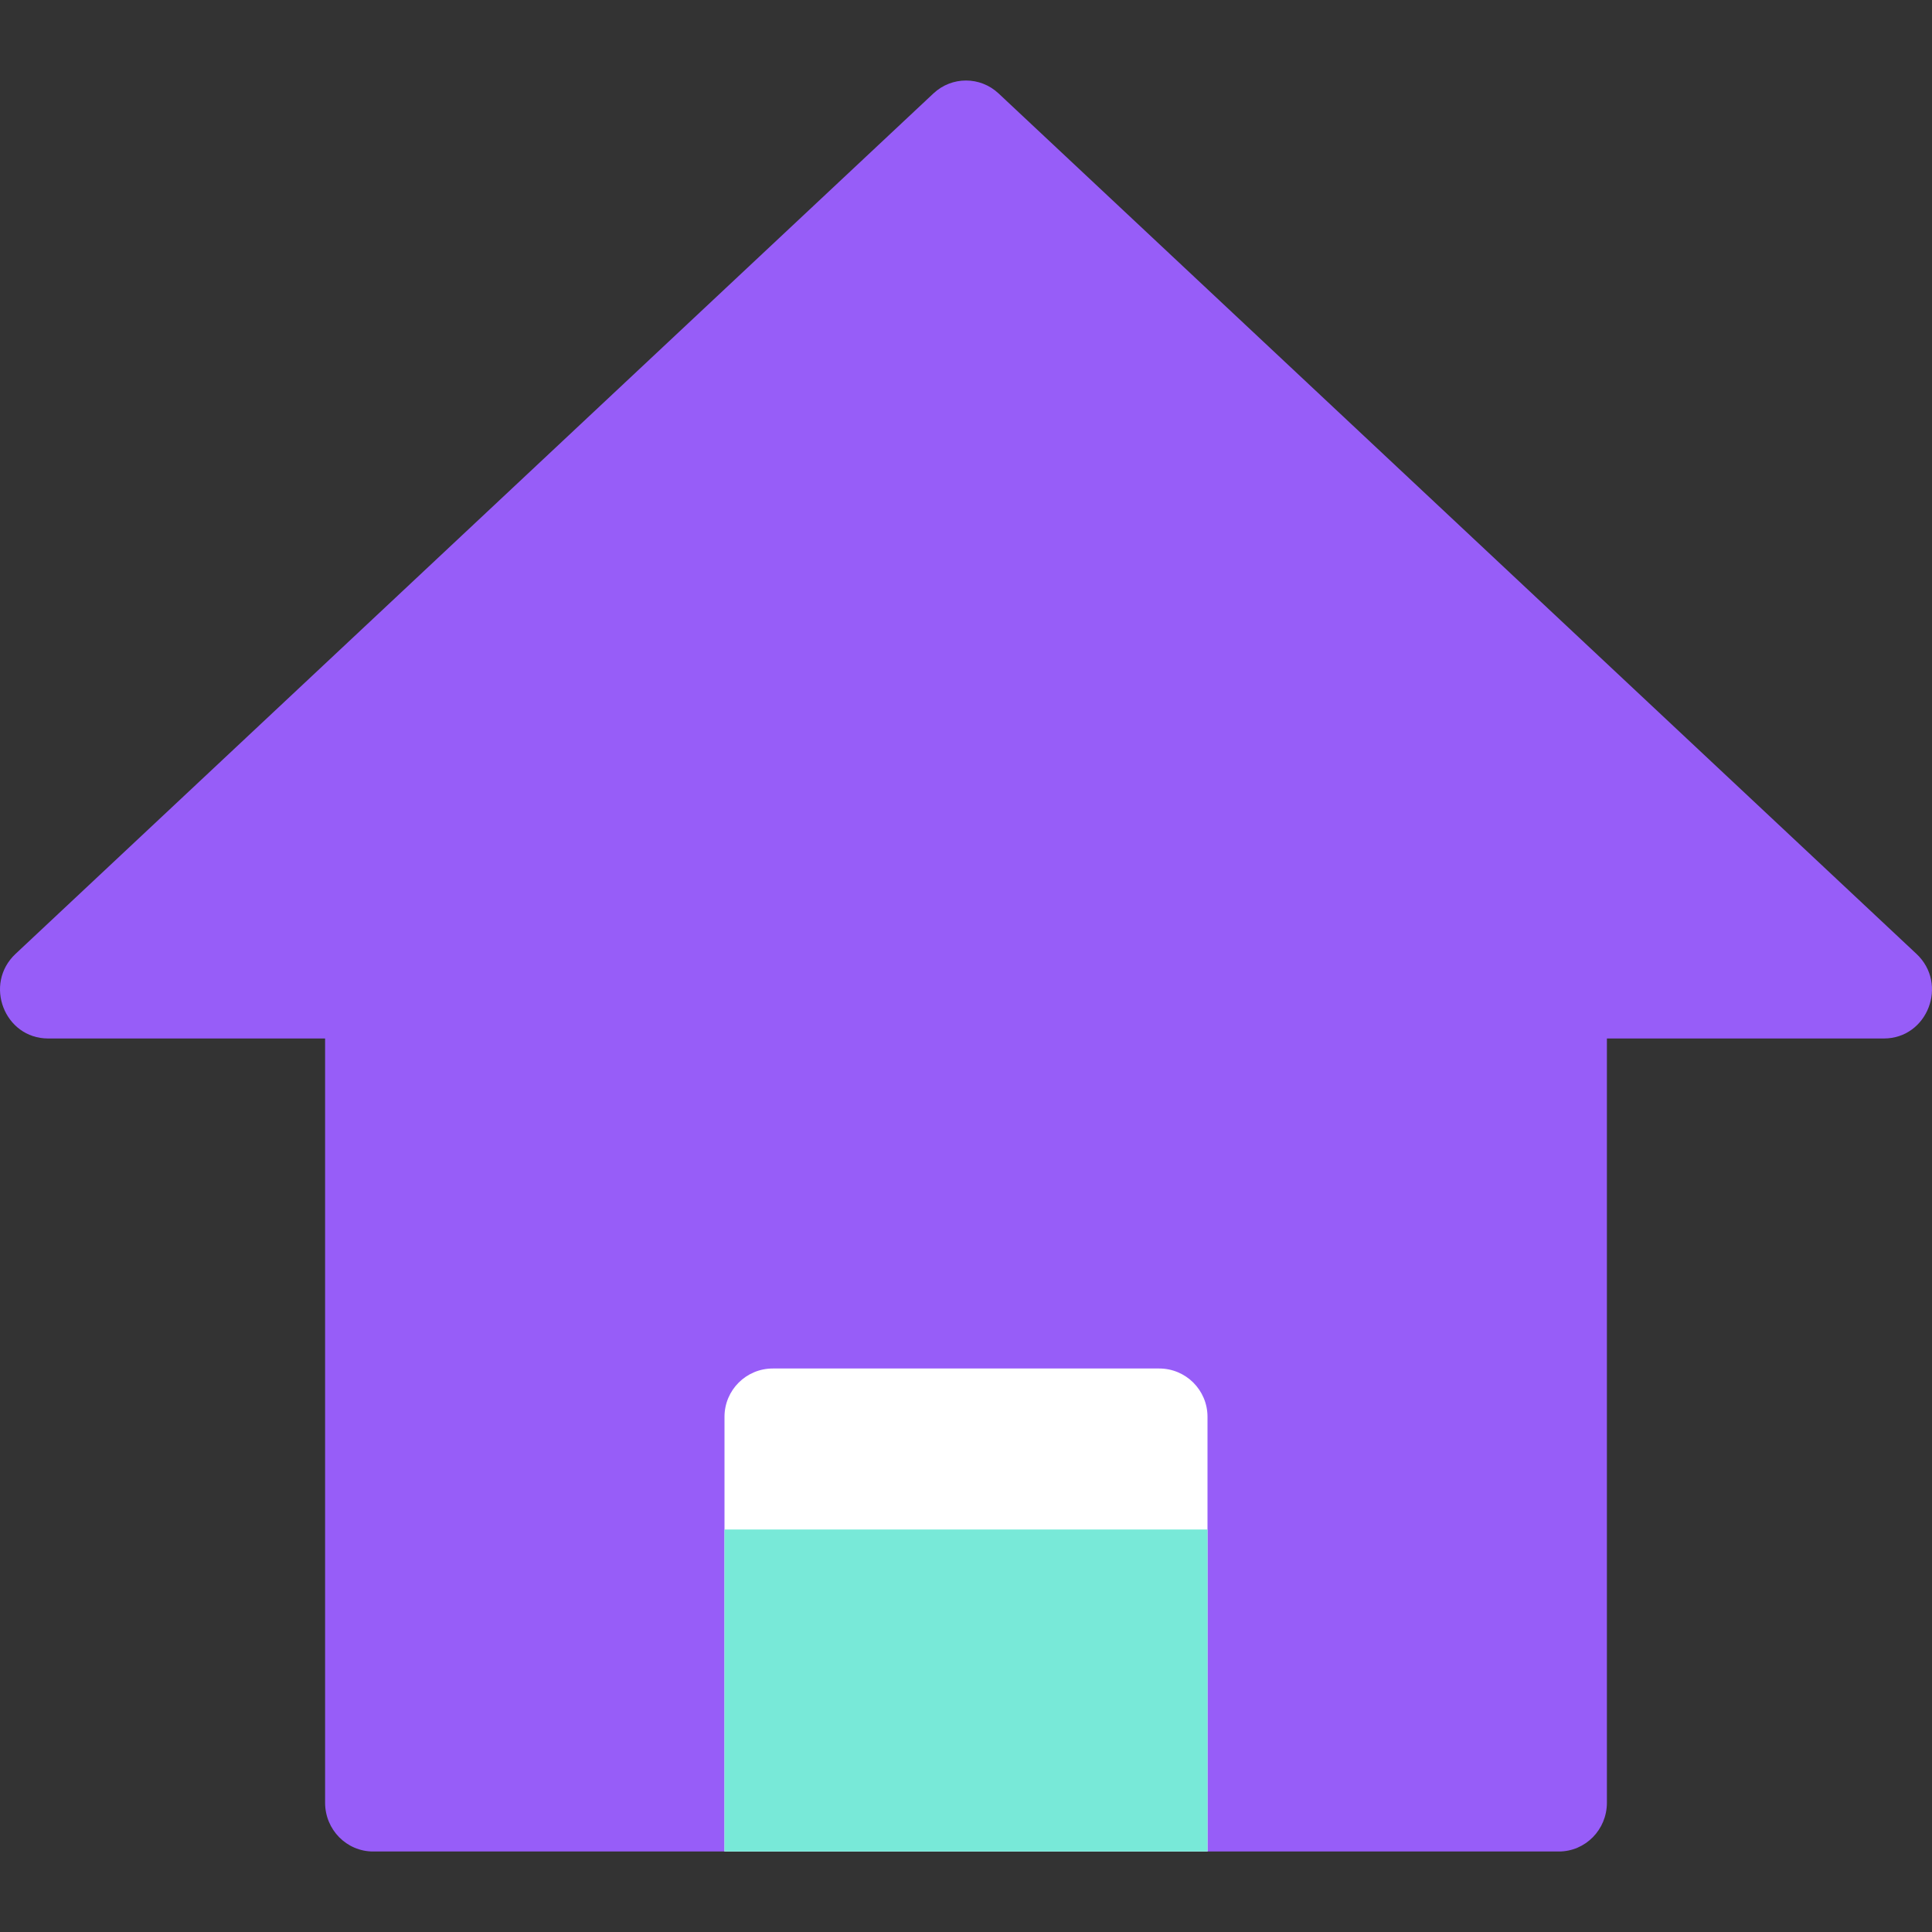 <svg width="48" height="48" viewBox="0 0 48 48" fill="none" xmlns="http://www.w3.org/2000/svg">
<rect x="0" y="0" width="48" height="48" fill="#333333" stroke="none"/>
<g clip-path="url(#clip0_372_2840)">
<path fill-rule="evenodd" clip-rule="evenodd" d="M24.81 2.322C24.353 1.893 23.647 1.893 23.19 2.322L0.386 23.699C-0.412 24.447 0.11 25.801 1.197 25.801H8.077V44.788C8.077 45.458 8.611 46 9.271 46H38.729C39.389 46 39.923 45.458 39.923 44.788V25.801H46.803C47.89 25.801 48.412 24.447 47.614 23.699L24.81 2.322Z" fill="#975DF8"/>
<path d="M18 35.2C18 34.537 18.537 34 19.2 34H28.8C29.463 34 30 34.537 30 35.2V46H18V35.2Z" fill="white"/>
<path d="M18 38H30V46H18V38Z" fill="#78E9D8"/>
</g>
<defs>
<clipPath id="clip0_372_2840">
<rect width="48" height="48" fill="white"/>
</clipPath>
</defs>
</svg>
